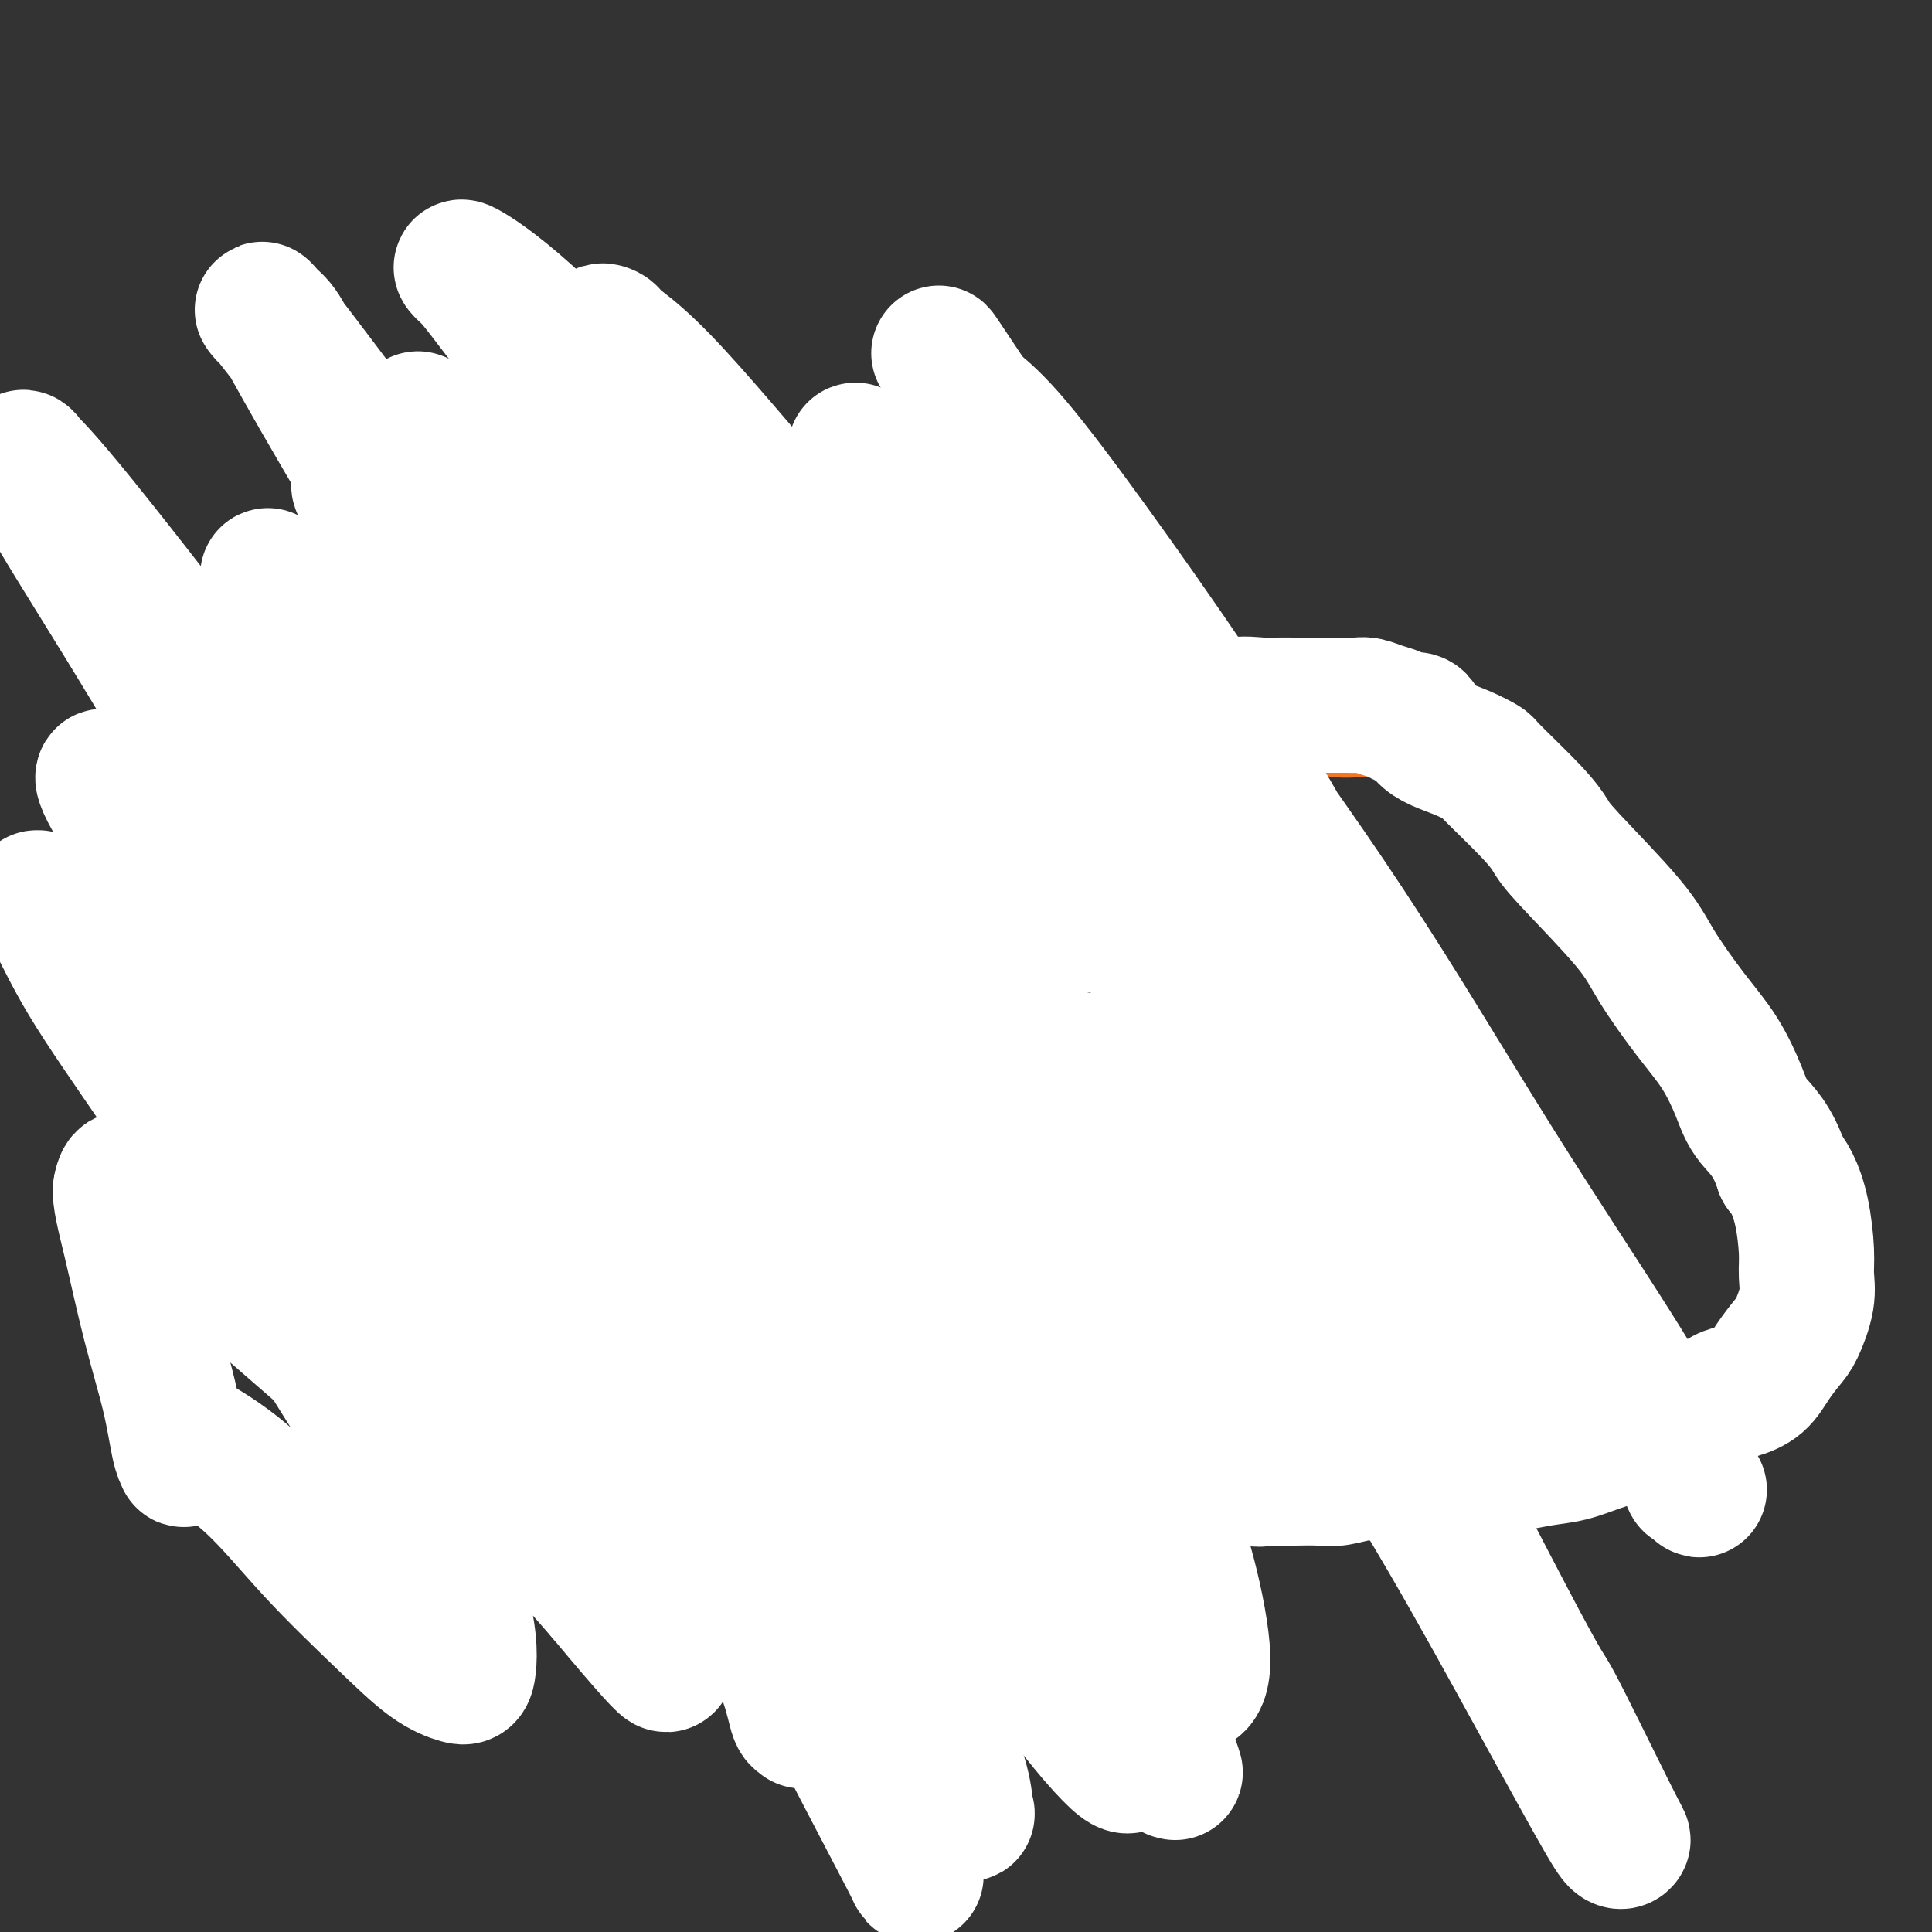 <svg viewBox='0 0 400 400' version='1.1' xmlns='http://www.w3.org/2000/svg' xmlns:xlink='http://www.w3.org/1999/xlink'><rect x="0" y="0" width="400" height="400" fill="#333333" stroke="none"/><g fill='none' stroke='#93C83E' stroke-width='4' stroke-linecap='round' stroke-linejoin='round'><path d='M138,143c0.118,0.113 0.237,0.227 0,0c-0.237,-0.227 -0.829,-0.794 -1,-1c-0.171,-0.206 0.079,-0.052 0,0c-0.079,0.052 -0.486,0.003 -1,0c-0.514,-0.003 -1.134,0.041 -2,0c-0.866,-0.041 -1.977,-0.167 -3,0c-1.023,0.167 -1.957,0.626 -3,1c-1.043,0.374 -2.194,0.662 -3,1c-0.806,0.338 -1.265,0.726 -2,1c-0.735,0.274 -1.746,0.435 -3,1c-1.254,0.565 -2.752,1.534 -4,3c-1.248,1.466 -2.246,3.430 -4,5c-1.754,1.570 -4.265,2.747 -6,4c-1.735,1.253 -2.694,2.582 -4,4c-1.306,1.418 -2.958,2.924 -5,5c-2.042,2.076 -4.472,4.720 -6,6c-1.528,1.280 -2.152,1.194 -3,2c-0.848,0.806 -1.918,2.504 -3,4c-1.082,1.496 -2.174,2.791 -3,4c-0.826,1.209 -1.385,2.331 -2,4c-0.615,1.669 -1.286,3.885 -2,6c-0.714,2.115 -1.470,4.130 -2,6c-0.530,1.870 -0.832,3.596 -1,5c-0.168,1.404 -0.200,2.485 0,4c0.200,1.515 0.634,3.462 1,5c0.366,1.538 0.664,2.665 1,4c0.336,1.335 0.712,2.877 1,4c0.288,1.123 0.490,1.827 1,3c0.510,1.173 1.330,2.816 2,4c0.670,1.184 1.192,1.910 2,3c0.808,1.090 1.904,2.545 3,4'/><path d='M86,235c2.262,4.679 2.417,2.875 3,3c0.583,0.125 1.595,2.179 2,3c0.405,0.821 0.202,0.411 0,0'/></g>
<g fill='none' stroke='#FFFFFF' stroke-width='4' stroke-linecap='round' stroke-linejoin='round'><path d='M124,251c0.083,-0.726 0.166,-1.451 0,-2c-0.166,-0.549 -0.580,-0.921 -1,-1c-0.420,-0.079 -0.847,0.136 -1,0c-0.153,-0.136 -0.032,-0.624 0,-1c0.032,-0.376 -0.026,-0.640 0,-1c0.026,-0.360 0.135,-0.816 0,-1c-0.135,-0.184 -0.512,-0.096 -1,0c-0.488,0.096 -1.085,0.199 -3,-1c-1.915,-1.199 -5.147,-3.701 -8,-6c-2.853,-2.299 -5.326,-4.395 -8,-7c-2.674,-2.605 -5.547,-5.719 -8,-8c-2.453,-2.281 -4.486,-3.730 -6,-5c-1.514,-1.270 -2.511,-2.360 -3,-3c-0.489,-0.640 -0.472,-0.830 0,0c0.472,0.830 1.398,2.681 3,6c1.602,3.319 3.878,8.108 6,12c2.122,3.892 4.089,6.888 5,9c0.911,2.112 0.765,3.340 1,4c0.235,0.660 0.850,0.753 1,1c0.150,0.247 -0.164,0.648 -1,0c-0.836,-0.648 -2.195,-2.345 -5,-6c-2.805,-3.655 -7.055,-9.268 -11,-14c-3.945,-4.732 -7.585,-8.582 -11,-13c-3.415,-4.418 -6.604,-9.405 -9,-13c-2.396,-3.595 -3.998,-5.797 -5,-7c-1.002,-1.203 -1.405,-1.408 -2,-2c-0.595,-0.592 -1.383,-1.570 -1,-1c0.383,0.570 1.938,2.689 5,7c3.062,4.311 7.632,10.815 12,17c4.368,6.185 8.534,12.053 12,17c3.466,4.947 6.233,8.974 9,13'/><path d='M94,245c6.805,9.591 5.316,7.070 5,7c-0.316,-0.070 0.540,2.312 1,3c0.460,0.688 0.526,-0.319 0,-1c-0.526,-0.681 -1.642,-1.036 -4,-4c-2.358,-2.964 -5.959,-8.537 -10,-14c-4.041,-5.463 -8.524,-10.818 -13,-16c-4.476,-5.182 -8.945,-10.193 -11,-13c-2.055,-2.807 -1.696,-3.409 -4,-6c-2.304,-2.591 -7.272,-7.169 -9,-9c-1.728,-1.831 -0.216,-0.913 0,-1c0.216,-0.087 -0.862,-1.177 0,0c0.862,1.177 3.666,4.622 8,10c4.334,5.378 10.198,12.690 15,19c4.802,6.310 8.540,11.620 13,17c4.460,5.380 9.640,10.832 13,15c3.360,4.168 4.900,7.053 6,9c1.100,1.947 1.759,2.954 2,3c0.241,0.046 0.064,-0.871 0,-1c-0.064,-0.129 -0.016,0.530 -2,-2c-1.984,-2.530 -6.000,-8.247 -10,-14c-4.000,-5.753 -7.982,-11.541 -12,-17c-4.018,-5.459 -8.070,-10.590 -12,-16c-3.930,-5.410 -7.737,-11.099 -11,-16c-3.263,-4.901 -5.983,-9.014 -8,-12c-2.017,-2.986 -3.330,-4.845 -4,-6c-0.670,-1.155 -0.696,-1.605 -1,-2c-0.304,-0.395 -0.885,-0.736 1,1c1.885,1.736 6.237,5.548 11,10c4.763,4.452 9.936,9.545 15,15c5.064,5.455 10.018,11.273 14,16c3.982,4.727 6.991,8.364 10,12'/><path d='M97,232c8.976,9.743 6.417,8.100 6,8c-0.417,-0.100 1.307,1.344 2,2c0.693,0.656 0.355,0.523 0,0c-0.355,-0.523 -0.726,-1.438 -3,-5c-2.274,-3.562 -6.450,-9.772 -10,-15c-3.550,-5.228 -6.475,-9.474 -10,-14c-3.525,-4.526 -7.651,-9.332 -11,-14c-3.349,-4.668 -5.922,-9.199 -8,-12c-2.078,-2.801 -3.660,-3.874 -5,-5c-1.340,-1.126 -2.438,-2.306 -3,-3c-0.562,-0.694 -0.588,-0.901 0,0c0.588,0.901 1.790,2.910 5,7c3.210,4.090 8.430,10.262 13,16c4.570,5.738 8.492,11.043 12,16c3.508,4.957 6.603,9.567 9,13c2.397,3.433 4.098,5.688 5,7c0.902,1.312 1.007,1.680 1,2c-0.007,0.320 -0.126,0.592 0,0c0.126,-0.592 0.499,-2.048 0,-5c-0.499,-2.952 -1.868,-7.400 -3,-12c-1.132,-4.600 -2.026,-9.351 -3,-13c-0.974,-3.649 -2.029,-6.196 -3,-9c-0.971,-2.804 -1.858,-5.866 -3,-8c-1.142,-2.134 -2.537,-3.340 -3,-4c-0.463,-0.660 0.008,-0.773 0,-1c-0.008,-0.227 -0.493,-0.568 -1,0c-0.507,0.568 -1.036,2.044 -1,5c0.036,2.956 0.639,7.390 1,12c0.361,4.610 0.482,9.395 1,14c0.518,4.605 1.434,9.030 2,12c0.566,2.970 0.783,4.485 1,6'/><path d='M88,232c0.689,7.869 0.910,3.541 1,2c0.090,-1.541 0.047,-0.295 0,0c-0.047,0.295 -0.099,-0.361 -1,-3c-0.901,-2.639 -2.653,-7.260 -4,-11c-1.347,-3.740 -2.290,-6.599 -4,-10c-1.710,-3.401 -4.189,-7.344 -6,-10c-1.811,-2.656 -2.955,-4.024 -4,-5c-1.045,-0.976 -1.992,-1.561 -3,-2c-1.008,-0.439 -2.076,-0.734 -4,1c-1.924,1.734 -4.705,5.496 -7,11c-2.295,5.504 -4.105,12.748 -5,17c-0.895,4.252 -0.875,5.511 -1,9c-0.125,3.489 -0.395,9.209 0,14c0.395,4.791 1.456,8.654 2,11c0.544,2.346 0.572,3.175 1,4c0.428,0.825 1.255,1.645 2,2c0.745,0.355 1.407,0.243 2,0c0.593,-0.243 1.115,-0.617 2,-2c0.885,-1.383 2.132,-3.774 3,-7c0.868,-3.226 1.357,-7.287 2,-12c0.643,-4.713 1.440,-10.079 2,-15c0.560,-4.921 0.883,-9.399 1,-14c0.117,-4.601 0.027,-9.327 0,-13c-0.027,-3.673 0.008,-6.294 0,-8c-0.008,-1.706 -0.058,-2.498 0,-3c0.058,-0.502 0.226,-0.713 0,-1c-0.226,-0.287 -0.845,-0.649 -1,0c-0.155,0.649 0.154,2.308 0,5c-0.154,2.692 -0.772,6.417 -1,10c-0.228,3.583 -0.065,7.024 0,10c0.065,2.976 0.033,5.488 0,8'/><path d='M65,220c-0.307,5.329 -0.074,2.653 0,2c0.074,-0.653 -0.010,0.717 0,1c0.010,0.283 0.113,-0.522 1,-2c0.887,-1.478 2.557,-3.630 5,-7c2.443,-3.370 5.660,-7.957 8,-13c2.340,-5.043 3.805,-10.542 5,-16c1.195,-5.458 2.122,-10.875 3,-15c0.878,-4.125 1.707,-6.958 2,-9c0.293,-2.042 0.050,-3.295 0,-4c-0.050,-0.705 0.091,-0.863 0,-1c-0.091,-0.137 -0.416,-0.251 -1,0c-0.584,0.251 -1.427,0.869 -3,4c-1.573,3.131 -3.875,8.775 -6,15c-2.125,6.225 -4.073,13.031 -6,19c-1.927,5.969 -3.832,11.100 -5,16c-1.168,4.900 -1.598,9.567 -2,13c-0.402,3.433 -0.775,5.630 -1,7c-0.225,1.370 -0.301,1.911 0,2c0.301,0.089 0.978,-0.276 2,-1c1.022,-0.724 2.390,-1.806 4,-4c1.610,-2.194 3.463,-5.498 6,-10c2.537,-4.502 5.756,-10.201 8,-15c2.244,-4.799 3.511,-8.697 5,-12c1.489,-3.303 3.199,-6.010 4,-8c0.801,-1.990 0.691,-3.264 1,-4c0.309,-0.736 1.036,-0.935 1,-1c-0.036,-0.065 -0.834,0.003 -1,0c-0.166,-0.003 0.302,-0.078 0,1c-0.302,1.078 -1.372,3.308 -3,6c-1.628,2.692 -3.814,5.846 -6,9'/><path d='M86,193c-2.218,4.408 -3.263,7.927 -5,12c-1.737,4.073 -4.168,8.699 -6,12c-1.832,3.301 -3.067,5.277 -4,7c-0.933,1.723 -1.566,3.192 -2,4c-0.434,0.808 -0.669,0.956 -1,1c-0.331,0.044 -0.757,-0.017 -1,0c-0.243,0.017 -0.302,0.113 0,-1c0.302,-1.113 0.965,-3.435 1,-6c0.035,-2.565 -0.557,-5.373 -1,-9c-0.443,-3.627 -0.736,-8.074 -1,-12c-0.264,-3.926 -0.497,-7.332 -1,-10c-0.503,-2.668 -1.274,-4.598 -2,-6c-0.726,-1.402 -1.408,-2.274 -2,-3c-0.592,-0.726 -1.096,-1.304 -2,-1c-0.904,0.304 -2.209,1.490 -3,2c-0.791,0.510 -1.068,0.342 -2,3c-0.932,2.658 -2.518,8.141 -3,13c-0.482,4.859 0.140,9.094 1,13c0.860,3.906 1.959,7.485 3,10c1.041,2.515 2.023,3.967 3,5c0.977,1.033 1.947,1.645 3,2c1.053,0.355 2.189,0.451 3,0c0.811,-0.451 1.298,-1.448 3,-3c1.702,-1.552 4.617,-3.657 7,-7c2.383,-3.343 4.232,-7.924 6,-13c1.768,-5.076 3.455,-10.646 5,-16c1.545,-5.354 2.947,-10.493 4,-15c1.053,-4.507 1.756,-8.383 2,-11c0.244,-2.617 0.027,-3.974 0,-5c-0.027,-1.026 0.135,-1.722 0,-2c-0.135,-0.278 -0.568,-0.139 -1,0'/><path d='M90,157c-0.335,-3.039 -1.673,-1.635 -3,0c-1.327,1.635 -2.643,3.501 -4,6c-1.357,2.499 -2.754,5.629 -4,9c-1.246,3.371 -2.341,6.982 -3,10c-0.659,3.018 -0.880,5.442 -1,7c-0.120,1.558 -0.138,2.251 0,3c0.138,0.749 0.430,1.554 1,2c0.570,0.446 1.416,0.534 2,0c0.584,-0.534 0.906,-1.688 2,-4c1.094,-2.312 2.958,-5.781 5,-10c2.042,-4.219 4.260,-9.187 6,-14c1.740,-4.813 3.000,-9.471 4,-13c1.000,-3.529 1.740,-5.928 2,-8c0.260,-2.072 0.041,-3.818 0,-5c-0.041,-1.182 0.095,-1.802 0,-2c-0.095,-0.198 -0.421,0.026 -1,0c-0.579,-0.026 -1.410,-0.300 -3,1c-1.590,1.300 -3.940,4.175 -6,9c-2.060,4.825 -3.832,11.601 -5,18c-1.168,6.399 -1.733,12.423 -2,18c-0.267,5.577 -0.237,10.709 0,15c0.237,4.291 0.680,7.743 1,10c0.320,2.257 0.515,3.321 1,4c0.485,0.679 1.258,0.974 3,1c1.742,0.026 4.453,-0.217 6,-1c1.547,-0.783 1.929,-2.107 3,-5c1.071,-2.893 2.831,-7.355 4,-12c1.169,-4.645 1.746,-9.472 2,-14c0.254,-4.528 0.184,-8.758 0,-12c-0.184,-3.242 -0.481,-5.498 -1,-7c-0.519,-1.502 -1.259,-2.251 -2,-3'/><path d='M97,160c-0.691,-1.753 -0.918,-1.137 -2,-1c-1.082,0.137 -3.020,-0.205 -5,1c-1.980,1.205 -4.002,3.958 -6,8c-1.998,4.042 -3.973,9.374 -5,15c-1.027,5.626 -1.106,11.546 -1,16c0.106,4.454 0.395,7.441 1,10c0.605,2.559 1.524,4.689 2,6c0.476,1.311 0.510,1.804 1,2c0.490,0.196 1.438,0.096 3,-1c1.562,-1.096 3.740,-3.187 6,-7c2.260,-3.813 4.603,-9.347 6,-15c1.397,-5.653 1.850,-11.423 2,-17c0.150,-5.577 -0.002,-10.959 0,-16c0.002,-5.041 0.157,-9.740 0,-13c-0.157,-3.260 -0.628,-5.081 -1,-6c-0.372,-0.919 -0.645,-0.934 -1,-1c-0.355,-0.066 -0.792,-0.181 -1,-1c-0.208,-0.819 -0.187,-2.342 0,0c0.187,2.342 0.539,8.550 1,12c0.461,3.450 1.029,4.141 3,7c1.971,2.859 5.344,7.887 9,12c3.656,4.113 7.596,7.311 11,9c3.404,1.689 6.271,1.870 8,2c1.729,0.130 2.321,0.209 3,0c0.679,-0.209 1.447,-0.705 2,-2c0.553,-1.295 0.892,-3.390 1,-7c0.108,-3.610 -0.015,-8.735 -1,-13c-0.985,-4.265 -2.831,-7.669 -5,-11c-2.169,-3.331 -4.661,-6.589 -7,-9c-2.339,-2.411 -4.525,-3.975 -6,-5c-1.475,-1.025 -2.237,-1.513 -3,-2'/><path d='M112,133c-2.443,-2.411 -0.549,-0.437 0,2c0.549,2.437 -0.247,5.337 1,9c1.247,3.663 4.538,8.089 8,13c3.462,4.911 7.095,10.309 11,14c3.905,3.691 8.083,5.677 11,7c2.917,1.323 4.573,1.985 6,2c1.427,0.015 2.625,-0.617 3,-1c0.375,-0.383 -0.071,-0.516 0,-2c0.071,-1.484 0.660,-4.317 -1,-8c-1.660,-3.683 -5.569,-8.215 -10,-13c-4.431,-4.785 -9.384,-9.824 -14,-14c-4.616,-4.176 -8.895,-7.488 -13,-10c-4.105,-2.512 -8.036,-4.224 -11,-5c-2.964,-0.776 -4.959,-0.616 -6,-1c-1.041,-0.384 -1.126,-1.312 -1,0c0.126,1.312 0.464,4.864 3,9c2.536,4.136 7.271,8.857 12,13c4.729,4.143 9.451,7.708 13,10c3.549,2.292 5.926,3.311 8,4c2.074,0.689 3.846,1.046 5,1c1.154,-0.046 1.690,-0.497 2,-1c0.310,-0.503 0.394,-1.057 0,-3c-0.394,-1.943 -1.267,-5.274 -3,-8c-1.733,-2.726 -4.325,-4.845 -7,-7c-2.675,-2.155 -5.433,-4.345 -8,-6c-2.567,-1.655 -4.942,-2.777 -7,-3c-2.058,-0.223 -3.797,0.451 -5,1c-1.203,0.549 -1.869,0.972 -3,3c-1.131,2.028 -2.728,5.661 -3,9c-0.272,3.339 0.779,6.382 2,9c1.221,2.618 2.610,4.809 4,7'/><path d='M109,164c1.224,3.163 1.283,3.070 3,4c1.717,0.930 5.090,2.882 8,3c2.910,0.118 5.355,-1.599 7,-3c1.645,-1.401 2.488,-2.487 4,-5c1.512,-2.513 3.694,-6.455 5,-10c1.306,-3.545 1.738,-6.693 2,-10c0.262,-3.307 0.355,-6.772 0,-9c-0.355,-2.228 -1.156,-3.220 -2,-4c-0.844,-0.780 -1.730,-1.347 -4,-2c-2.270,-0.653 -5.922,-1.393 -9,-1c-3.078,0.393 -5.581,1.918 -9,4c-3.419,2.082 -7.754,4.722 -12,9c-4.246,4.278 -8.404,10.194 -12,16c-3.596,5.806 -6.630,11.503 -9,17c-2.370,5.497 -4.075,10.793 -5,15c-0.925,4.207 -1.070,7.326 -1,10c0.070,2.674 0.357,4.902 1,6c0.643,1.098 1.644,1.067 2,1c0.356,-0.067 0.067,-0.169 1,0c0.933,0.169 3.089,0.607 7,-3c3.911,-3.607 9.577,-11.261 13,-15c3.423,-3.739 4.603,-3.564 7,-8c2.397,-4.436 6.011,-13.482 9,-20c2.989,-6.518 5.352,-10.508 7,-15c1.648,-4.492 2.581,-9.486 3,-13c0.419,-3.514 0.325,-5.546 0,-7c-0.325,-1.454 -0.880,-2.329 -2,-3c-1.120,-0.671 -2.805,-1.139 -4,-1c-1.195,0.139 -1.899,0.883 -4,2c-2.101,1.117 -5.600,2.605 -9,6c-3.400,3.395 -6.700,8.698 -10,14'/><path d='M96,142c-3.672,5.691 -7.853,12.918 -11,20c-3.147,7.082 -5.260,14.019 -6,21c-0.740,6.981 -0.106,14.008 0,19c0.106,4.992 -0.317,7.951 0,10c0.317,2.049 1.372,3.190 2,4c0.628,0.810 0.828,1.289 3,1c2.172,-0.289 6.314,-1.347 8,-2c1.686,-0.653 0.914,-0.902 2,-3c1.086,-2.098 4.028,-6.047 7,-11c2.972,-4.953 5.973,-10.910 8,-16c2.027,-5.090 3.079,-9.311 4,-13c0.921,-3.689 1.711,-6.844 2,-11c0.289,-4.156 0.078,-9.311 0,-12c-0.078,-2.689 -0.022,-2.911 0,-3c0.022,-0.089 0.011,-0.044 0,0'/></g>
<g fill='none' stroke='#F47623' stroke-width='4' stroke-linecap='round' stroke-linejoin='round'><path d='M133,145c-0.451,0.002 -0.902,0.005 -1,0c-0.098,-0.005 0.156,-0.016 0,0c-0.156,0.016 -0.723,0.060 -1,0c-0.277,-0.060 -0.266,-0.223 -1,0c-0.734,0.223 -2.215,0.832 -3,1c-0.785,0.168 -0.874,-0.106 -2,0c-1.126,0.106 -3.288,0.591 -5,1c-1.712,0.409 -2.975,0.742 -4,1c-1.025,0.258 -1.811,0.440 -3,1c-1.189,0.560 -2.780,1.497 -4,2c-1.220,0.503 -2.070,0.571 -3,1c-0.930,0.429 -1.940,1.217 -3,2c-1.060,0.783 -2.170,1.560 -3,2c-0.830,0.440 -1.381,0.544 -2,1c-0.619,0.456 -1.306,1.266 -2,2c-0.694,0.734 -1.393,1.394 -2,2c-0.607,0.606 -1.121,1.158 -2,2c-0.879,0.842 -2.123,1.974 -3,3c-0.877,1.026 -1.387,1.948 -2,3c-0.613,1.052 -1.329,2.236 -2,3c-0.671,0.764 -1.297,1.110 -2,2c-0.703,0.890 -1.483,2.325 -2,3c-0.517,0.675 -0.772,0.589 -1,1c-0.228,0.411 -0.428,1.317 -1,2c-0.572,0.683 -1.514,1.141 -2,2c-0.486,0.859 -0.515,2.118 -1,3c-0.485,0.882 -1.425,1.387 -2,2c-0.575,0.613 -0.784,1.333 -1,2c-0.216,0.667 -0.439,1.282 -1,2c-0.561,0.718 -1.459,1.539 -2,2c-0.541,0.461 -0.726,0.560 -1,1c-0.274,0.440 -0.637,1.220 -1,2'/><path d='M68,196c-4.514,6.306 -1.798,3.573 -1,3c0.798,-0.573 -0.322,1.016 -1,2c-0.678,0.984 -0.913,1.363 -1,2c-0.087,0.637 -0.027,1.533 0,2c0.027,0.467 0.021,0.506 0,1c-0.021,0.494 -0.058,1.442 0,2c0.058,0.558 0.212,0.727 0,1c-0.212,0.273 -0.789,0.652 -1,1c-0.211,0.348 -0.057,0.666 0,1c0.057,0.334 0.015,0.685 0,1c-0.015,0.315 -0.004,0.595 0,1c0.004,0.405 0.001,0.935 0,1c-0.001,0.065 -0.000,-0.333 0,0c0.000,0.333 0.000,1.399 0,2c-0.000,0.601 -0.000,0.738 0,1c0.000,0.262 0.000,0.647 0,1c-0.000,0.353 -0.000,0.672 0,1c0.000,0.328 0.000,0.665 0,1c-0.000,0.335 -0.001,0.668 0,1c0.001,0.332 0.002,0.661 0,1c-0.002,0.339 -0.008,0.686 0,1c0.008,0.314 0.030,0.596 0,1c-0.030,0.404 -0.113,0.932 0,1c0.113,0.068 0.422,-0.322 1,0c0.578,0.322 1.425,1.356 2,2c0.575,0.644 0.879,0.898 1,1c0.121,0.102 0.061,0.051 0,0'/><path d='M38,248c0.000,-0.030 0.000,-0.060 0,0c0.000,0.060 0.000,0.208 0,0c0.000,-0.208 0.000,-0.774 0,-1c0.000,-0.226 0.000,-0.113 0,0'/><path d='M61,224c-0.095,-0.168 -0.189,-0.336 0,0c0.189,0.336 0.662,1.177 1,2c0.338,0.823 0.539,1.629 1,2c0.461,0.371 1.180,0.308 2,1c0.820,0.692 1.741,2.141 3,3c1.259,0.859 2.856,1.129 4,2c1.144,0.871 1.836,2.342 3,3c1.164,0.658 2.799,0.502 4,1c1.201,0.498 1.969,1.651 3,2c1.031,0.349 2.326,-0.104 4,0c1.674,0.104 3.728,0.767 5,1c1.272,0.233 1.762,0.037 3,0c1.238,-0.037 3.222,0.086 5,0c1.778,-0.086 3.348,-0.380 5,-1c1.652,-0.620 3.386,-1.567 5,-2c1.614,-0.433 3.110,-0.352 5,-1c1.890,-0.648 4.176,-2.027 6,-3c1.824,-0.973 3.187,-1.542 5,-2c1.813,-0.458 4.077,-0.806 5,-1c0.923,-0.194 0.506,-0.233 2,-1c1.494,-0.767 4.898,-2.262 7,-3c2.102,-0.738 2.901,-0.719 4,-1c1.099,-0.281 2.500,-0.864 4,-1c1.500,-0.136 3.101,0.173 4,0c0.899,-0.173 1.097,-0.830 2,-1c0.903,-0.170 2.512,0.147 4,0c1.488,-0.147 2.854,-0.756 4,-1c1.146,-0.244 2.073,-0.122 3,0'/><path d='M164,223c4.361,-0.619 2.763,-0.165 3,0c0.237,0.165 2.310,0.042 4,0c1.690,-0.042 2.998,-0.004 4,0c1.002,0.004 1.700,-0.027 3,0c1.300,0.027 3.204,0.110 4,0c0.796,-0.110 0.483,-0.414 3,0c2.517,0.414 7.862,1.547 10,2c2.138,0.453 1.069,0.227 0,0'/><path d='M198,230c0.009,0.113 0.017,0.226 0,0c-0.017,-0.226 -0.060,-0.793 0,-1c0.060,-0.207 0.222,-0.056 0,0c-0.222,0.056 -0.829,0.015 -1,0c-0.171,-0.015 0.095,-0.004 0,0c-0.095,0.004 -0.550,0.000 -1,0c-0.450,-0.000 -0.894,0.003 -1,0c-0.106,-0.003 0.127,-0.012 0,0c-0.127,0.012 -0.615,0.043 -1,0c-0.385,-0.043 -0.666,-0.162 -1,0c-0.334,0.162 -0.719,0.606 -1,1c-0.281,0.394 -0.456,0.738 -1,1c-0.544,0.262 -1.455,0.440 -2,1c-0.545,0.560 -0.723,1.501 -1,2c-0.277,0.499 -0.651,0.557 -1,1c-0.349,0.443 -0.671,1.272 -1,2c-0.329,0.728 -0.666,1.354 -1,2c-0.334,0.646 -0.667,1.313 -1,2c-0.333,0.687 -0.668,1.395 -1,2c-0.332,0.605 -0.663,1.105 -1,2c-0.337,0.895 -0.682,2.183 -1,3c-0.318,0.817 -0.611,1.162 -1,2c-0.389,0.838 -0.875,2.168 -1,3c-0.125,0.832 0.110,1.166 0,2c-0.110,0.834 -0.565,2.166 -1,3c-0.435,0.834 -0.849,1.168 -1,2c-0.151,0.832 -0.041,2.162 0,3c0.041,0.838 0.011,1.183 0,2c-0.011,0.817 -0.003,2.104 0,3c0.003,0.896 0.001,1.399 0,2c-0.001,0.601 -0.000,1.301 0,2'/><path d='M177,272c-0.296,3.298 -0.038,2.043 0,2c0.038,-0.043 -0.146,1.128 0,2c0.146,0.872 0.620,1.447 1,2c0.380,0.553 0.666,1.085 1,2c0.334,0.915 0.718,2.213 1,3c0.282,0.787 0.463,1.064 1,2c0.537,0.936 1.431,2.531 2,3c0.569,0.469 0.812,-0.188 1,0c0.188,0.188 0.322,1.220 1,2c0.678,0.780 1.902,1.307 3,2c1.098,0.693 2.072,1.550 3,2c0.928,0.450 1.811,0.492 3,1c1.189,0.508 2.683,1.483 4,2c1.317,0.517 2.458,0.577 4,1c1.542,0.423 3.486,1.210 5,2c1.514,0.790 2.599,1.585 4,2c1.401,0.415 3.118,0.451 5,1c1.882,0.549 3.928,1.612 6,2c2.072,0.388 4.170,0.103 6,0c1.830,-0.103 3.391,-0.024 5,0c1.609,0.024 3.266,-0.008 5,0c1.734,0.008 3.544,0.055 5,0c1.456,-0.055 2.559,-0.211 4,0c1.441,0.211 3.221,0.788 5,1c1.779,0.212 3.557,0.060 5,0c1.443,-0.060 2.552,-0.026 4,0c1.448,0.026 3.236,0.046 5,0c1.764,-0.046 3.504,-0.157 5,0c1.496,0.157 2.749,0.581 4,1c1.251,0.419 2.500,0.834 4,1c1.500,0.166 3.250,0.083 5,0'/><path d='M284,308c11.989,0.863 5.463,0.021 4,0c-1.463,-0.021 2.137,0.779 4,1c1.863,0.221 1.990,-0.137 3,0c1.010,0.137 2.902,0.769 4,1c1.098,0.231 1.402,0.062 2,0c0.598,-0.062 1.491,-0.017 3,0c1.509,0.017 3.633,0.006 5,0c1.367,-0.006 1.975,-0.006 3,0c1.025,0.006 2.466,0.017 3,0c0.534,-0.017 0.163,-0.061 1,0c0.837,0.061 2.884,0.227 4,0c1.116,-0.227 1.301,-0.845 2,-1c0.699,-0.155 1.912,0.155 3,0c1.088,-0.155 2.051,-0.773 3,-1c0.949,-0.227 1.886,-0.061 3,0c1.114,0.061 2.407,0.017 3,0c0.593,-0.017 0.487,-0.008 1,0c0.513,0.008 1.644,0.016 2,0c0.356,-0.016 -0.063,-0.056 0,0c0.063,0.056 0.608,0.207 1,0c0.392,-0.207 0.630,-0.773 1,-1c0.370,-0.227 0.873,-0.114 1,0c0.127,0.114 -0.121,0.228 0,0c0.121,-0.228 0.610,-0.797 1,-1c0.390,-0.203 0.682,-0.040 1,0c0.318,0.040 0.662,-0.042 1,0c0.338,0.042 0.671,0.207 1,0c0.329,-0.207 0.655,-0.788 1,-1c0.345,-0.212 0.708,-0.057 1,0c0.292,0.057 0.512,0.016 1,0c0.488,-0.016 1.244,-0.008 2,0'/><path d='M349,305c4.605,-1.012 1.619,-1.041 1,-1c-0.619,0.041 1.130,0.152 2,0c0.870,-0.152 0.862,-0.565 1,-1c0.138,-0.435 0.422,-0.890 1,-1c0.578,-0.110 1.449,0.125 2,0c0.551,-0.125 0.780,-0.610 1,-1c0.220,-0.390 0.430,-0.686 1,-1c0.570,-0.314 1.500,-0.647 2,-1c0.500,-0.353 0.571,-0.728 1,-1c0.429,-0.272 1.217,-0.443 2,-1c0.783,-0.557 1.560,-1.502 2,-2c0.440,-0.498 0.541,-0.549 1,-1c0.459,-0.451 1.274,-1.303 2,-2c0.726,-0.697 1.363,-1.239 2,-2c0.637,-0.761 1.273,-1.740 2,-3c0.727,-1.260 1.544,-2.802 2,-4c0.456,-1.198 0.552,-2.053 1,-3c0.448,-0.947 1.248,-1.987 2,-3c0.752,-1.013 1.455,-2.001 2,-3c0.545,-0.999 0.931,-2.010 1,-3c0.069,-0.990 -0.178,-1.959 0,-3c0.178,-1.041 0.780,-2.155 1,-3c0.220,-0.845 0.056,-1.422 0,-2c-0.056,-0.578 -0.004,-1.156 0,-2c0.004,-0.844 -0.041,-1.954 0,-3c0.041,-1.046 0.166,-2.026 0,-3c-0.166,-0.974 -0.625,-1.940 -1,-3c-0.375,-1.060 -0.668,-2.212 -1,-3c-0.332,-0.788 -0.705,-1.212 -1,-2c-0.295,-0.788 -0.513,-1.939 -1,-3c-0.487,-1.061 -1.244,-2.030 -2,-3'/><path d='M375,241c-1.275,-2.712 -1.462,-2.493 -2,-3c-0.538,-0.507 -1.426,-1.740 -2,-3c-0.574,-1.260 -0.835,-2.547 -1,-3c-0.165,-0.453 -0.234,-0.071 -1,-1c-0.766,-0.929 -2.229,-3.170 -3,-4c-0.771,-0.830 -0.851,-0.249 -1,-1c-0.149,-0.751 -0.368,-2.835 -1,-4c-0.632,-1.165 -1.676,-1.410 -2,-2c-0.324,-0.590 0.072,-1.524 0,-2c-0.072,-0.476 -0.611,-0.494 -1,-1c-0.389,-0.506 -0.629,-1.502 -1,-2c-0.371,-0.498 -0.873,-0.500 -1,-1c-0.127,-0.500 0.121,-1.500 0,-2c-0.121,-0.500 -0.609,-0.500 -1,-1c-0.391,-0.500 -0.683,-1.499 -1,-2c-0.317,-0.501 -0.659,-0.505 -1,-1c-0.341,-0.495 -0.683,-1.480 -1,-2c-0.317,-0.520 -0.610,-0.576 -1,-1c-0.390,-0.424 -0.878,-1.216 -1,-2c-0.122,-0.784 0.122,-1.558 0,-2c-0.122,-0.442 -0.610,-0.551 -1,-1c-0.390,-0.449 -0.683,-1.237 -1,-2c-0.317,-0.763 -0.659,-1.500 -1,-2c-0.341,-0.500 -0.683,-0.763 -1,-1c-0.317,-0.237 -0.610,-0.449 -1,-1c-0.390,-0.551 -0.878,-1.443 -1,-2c-0.122,-0.557 0.122,-0.779 0,-1c-0.122,-0.221 -0.610,-0.441 -1,-1c-0.390,-0.559 -0.682,-1.458 -1,-2c-0.318,-0.542 -0.662,-0.726 -1,-1c-0.338,-0.274 -0.669,-0.637 -1,-1'/><path d='M343,186c-5.113,-8.687 -1.895,-2.905 -1,-1c0.895,1.905 -0.533,-0.068 -1,-1c-0.467,-0.932 0.029,-0.823 0,-1c-0.029,-0.177 -0.581,-0.639 -1,-1c-0.419,-0.361 -0.703,-0.622 -1,-1c-0.297,-0.378 -0.607,-0.874 -1,-1c-0.393,-0.126 -0.868,0.117 -1,0c-0.132,-0.117 0.078,-0.594 0,-1c-0.078,-0.406 -0.443,-0.742 -1,-1c-0.557,-0.258 -1.306,-0.439 -2,-1c-0.694,-0.561 -1.334,-1.502 -2,-2c-0.666,-0.498 -1.360,-0.552 -2,-1c-0.640,-0.448 -1.228,-1.291 -2,-2c-0.772,-0.709 -1.728,-1.286 -3,-2c-1.272,-0.714 -2.861,-1.566 -4,-2c-1.139,-0.434 -1.829,-0.450 -3,-1c-1.171,-0.550 -2.822,-1.636 -4,-2c-1.178,-0.364 -1.884,-0.008 -3,0c-1.116,0.008 -2.642,-0.331 -4,-1c-1.358,-0.669 -2.548,-1.667 -4,-2c-1.452,-0.333 -3.165,-0.001 -5,0c-1.835,0.001 -3.791,-0.328 -6,-1c-2.209,-0.672 -4.671,-1.685 -7,-2c-2.329,-0.315 -4.527,0.070 -7,0c-2.473,-0.070 -5.222,-0.595 -8,-1c-2.778,-0.405 -5.585,-0.689 -8,-1c-2.415,-0.311 -4.437,-0.650 -7,-1c-2.563,-0.350 -5.666,-0.712 -8,-1c-2.334,-0.288 -3.898,-0.500 -6,-1c-2.102,-0.500 -4.744,-1.286 -7,-2c-2.256,-0.714 -4.128,-1.357 -6,-2'/><path d='M228,150c-14.192,-2.499 -6.671,-1.248 -5,-1c1.671,0.248 -2.506,-0.508 -5,-1c-2.494,-0.492 -3.303,-0.720 -5,-1c-1.697,-0.280 -4.280,-0.611 -6,-1c-1.720,-0.389 -2.578,-0.836 -4,-1c-1.422,-0.164 -3.410,-0.044 -5,0c-1.590,0.044 -2.782,0.012 -4,0c-1.218,-0.012 -2.462,-0.004 -4,0c-1.538,0.004 -3.369,0.004 -5,0c-1.631,-0.004 -3.060,-0.011 -4,0c-0.940,0.011 -1.391,0.040 -2,0c-0.609,-0.040 -1.376,-0.151 -3,0c-1.624,0.151 -4.103,0.562 -6,1c-1.897,0.438 -3.210,0.902 -4,1c-0.790,0.098 -1.057,-0.170 -2,0c-0.943,0.170 -2.562,0.778 -4,1c-1.438,0.222 -2.695,0.060 -4,0c-1.305,-0.060 -2.659,-0.016 -4,0c-1.341,0.016 -2.671,0.004 -4,0c-1.329,-0.004 -2.659,-0.001 -4,0c-1.341,0.001 -2.694,0.000 -4,0c-1.306,-0.000 -2.564,-0.000 -4,0c-1.436,0.000 -3.051,0.000 -4,0c-0.949,-0.000 -1.234,-0.000 -2,0c-0.766,0.000 -2.014,0.000 -3,0c-0.986,-0.000 -1.710,-0.000 -2,0c-0.290,0.000 -0.145,0.000 0,0'/><path d='M194,297c-0.447,-0.013 -0.893,-0.027 -1,0c-0.107,0.027 0.126,0.094 0,0c-0.126,-0.094 -0.612,-0.349 -1,0c-0.388,0.349 -0.679,1.301 -1,2c-0.321,0.699 -0.674,1.145 -1,2c-0.326,0.855 -0.626,2.117 -1,3c-0.374,0.883 -0.821,1.385 -1,2c-0.179,0.615 -0.090,1.342 0,2c0.090,0.658 0.183,1.248 0,2c-0.183,0.752 -0.640,1.665 -1,2c-0.360,0.335 -0.622,0.091 -1,1c-0.378,0.909 -0.871,2.972 -1,4c-0.129,1.028 0.105,1.021 0,2c-0.105,0.979 -0.550,2.945 -1,4c-0.450,1.055 -0.905,1.198 -1,2c-0.095,0.802 0.171,2.264 0,3c-0.171,0.736 -0.778,0.748 -1,1c-0.222,0.252 -0.060,0.744 0,2c0.060,1.256 0.016,3.275 0,4c-0.016,0.725 -0.004,0.157 0,1c0.004,0.843 0.000,3.097 0,4c-0.000,0.903 0.004,0.455 0,1c-0.004,0.545 -0.015,2.082 0,3c0.015,0.918 0.056,1.216 0,2c-0.056,0.784 -0.208,2.056 0,3c0.208,0.944 0.777,1.562 1,2c0.223,0.438 0.098,0.695 0,1c-0.098,0.305 -0.171,0.659 0,1c0.171,0.341 0.585,0.671 1,1'/><path d='M184,354c0.508,3.493 0.779,0.725 1,0c0.221,-0.725 0.392,0.594 1,1c0.608,0.406 1.655,-0.102 2,0c0.345,0.102 -0.010,0.812 0,1c0.010,0.188 0.384,-0.146 1,0c0.616,0.146 1.474,0.771 2,1c0.526,0.229 0.720,0.061 1,0c0.280,-0.061 0.645,-0.015 1,0c0.355,0.015 0.698,0.000 1,0c0.302,-0.000 0.561,0.015 1,0c0.439,-0.015 1.057,-0.061 1,0c-0.057,0.061 -0.789,0.228 -1,0c-0.211,-0.228 0.098,-0.849 0,-1c-0.098,-0.151 -0.604,0.170 -1,0c-0.396,-0.170 -0.683,-0.830 -1,-1c-0.317,-0.170 -0.663,0.151 -1,0c-0.337,-0.151 -0.664,-0.772 -1,-1c-0.336,-0.228 -0.682,-0.061 -1,0c-0.318,0.061 -0.609,0.016 -1,0c-0.391,-0.016 -0.881,-0.004 -1,0c-0.119,0.004 0.135,0.001 0,0c-0.135,-0.001 -0.658,-0.000 -1,0c-0.342,0.000 -0.504,0.000 -1,0c-0.496,-0.000 -1.326,-0.000 -2,0c-0.674,0.000 -1.193,0.000 -2,0c-0.807,-0.000 -1.904,-0.000 -3,0'/><path d='M179,354c-2.694,-0.464 -1.929,-0.125 -2,0c-0.071,0.125 -0.978,0.034 -2,0c-1.022,-0.034 -2.158,-0.012 -3,0c-0.842,0.012 -1.392,0.014 -2,0c-0.608,-0.014 -1.276,-0.045 -2,0c-0.724,0.045 -1.503,0.167 -2,0c-0.497,-0.167 -0.711,-0.622 -1,-1c-0.289,-0.378 -0.652,-0.679 -1,-1c-0.348,-0.321 -0.682,-0.663 -1,-1c-0.318,-0.337 -0.621,-0.668 -1,-1c-0.379,-0.332 -0.834,-0.666 -1,-1c-0.166,-0.334 -0.045,-0.668 0,-1c0.045,-0.332 0.012,-0.663 0,-1c-0.012,-0.337 -0.004,-0.679 0,-1c0.004,-0.321 0.004,-0.622 0,-1c-0.004,-0.378 -0.012,-0.833 0,-1c0.012,-0.167 0.044,-0.045 0,0c-0.044,0.045 -0.164,0.012 0,0c0.164,-0.012 0.611,-0.003 1,0c0.389,0.003 0.720,0.001 1,0c0.280,-0.001 0.508,0.001 1,0c0.492,-0.001 1.248,-0.004 2,0c0.752,0.004 1.500,0.015 2,0c0.500,-0.015 0.753,-0.057 1,0c0.247,0.057 0.490,0.211 1,0c0.510,-0.211 1.289,-0.789 2,-1c0.711,-0.211 1.353,-0.057 2,-1c0.647,-0.943 1.297,-2.985 2,-5c0.703,-2.015 1.458,-4.004 2,-6c0.542,-1.996 0.869,-3.999 1,-6c0.131,-2.001 0.065,-4.001 0,-6'/><path d='M179,319c0.468,-4.042 0.140,-5.147 0,-7c-0.140,-1.853 -0.090,-4.455 0,-7c0.090,-2.545 0.220,-5.033 0,-7c-0.220,-1.967 -0.791,-3.414 -1,-5c-0.209,-1.586 -0.056,-3.312 0,-5c0.056,-1.688 0.016,-3.340 0,-4c-0.016,-0.660 -0.008,-0.330 0,0'/><path d='M236,346c0.000,-0.452 0.000,-0.905 0,-1c0.000,-0.095 -0.000,0.167 0,0c0.000,-0.167 0.000,-0.762 0,-1c0.000,-0.238 0.000,-0.119 0,0'/><path d='M250,312c-0.030,0.003 -0.060,0.006 0,0c0.060,-0.006 0.209,-0.021 0,0c-0.209,0.021 -0.777,0.077 -1,0c-0.223,-0.077 -0.102,-0.286 0,0c0.102,0.286 0.186,1.066 0,2c-0.186,0.934 -0.641,2.020 -1,3c-0.359,0.980 -0.621,1.854 -1,3c-0.379,1.146 -0.876,2.564 -1,4c-0.124,1.436 0.125,2.889 0,4c-0.125,1.111 -0.625,1.879 -1,3c-0.375,1.121 -0.625,2.596 -1,4c-0.375,1.404 -0.874,2.736 -1,4c-0.126,1.264 0.122,2.459 0,4c-0.122,1.541 -0.613,3.429 -1,5c-0.387,1.571 -0.671,2.827 -1,4c-0.329,1.173 -0.703,2.265 -1,3c-0.297,0.735 -0.515,1.115 -1,2c-0.485,0.885 -1.235,2.276 -2,3c-0.765,0.724 -1.545,0.782 -2,1c-0.455,0.218 -0.587,0.595 -1,1c-0.413,0.405 -1.108,0.838 -2,1c-0.892,0.162 -1.982,0.051 -3,0c-1.018,-0.051 -1.964,-0.044 -3,0c-1.036,0.044 -2.161,0.125 -3,0c-0.839,-0.125 -1.391,-0.456 -2,-1c-0.609,-0.544 -1.273,-1.301 -2,-2c-0.727,-0.699 -1.515,-1.339 -2,-2c-0.485,-0.661 -0.666,-1.342 -1,-2c-0.334,-0.658 -0.821,-1.293 -1,-2c-0.179,-0.707 -0.051,-1.488 0,-2c0.051,-0.512 0.026,-0.756 0,-1'/><path d='M215,351c-1.217,-1.792 -0.258,-0.273 0,0c0.258,0.273 -0.184,-0.699 0,-1c0.184,-0.301 0.993,0.070 2,0c1.007,-0.070 2.210,-0.580 3,-1c0.790,-0.420 1.167,-0.748 2,-1c0.833,-0.252 2.122,-0.427 3,-1c0.878,-0.573 1.346,-1.544 2,-3c0.654,-1.456 1.496,-3.397 2,-6c0.504,-2.603 0.671,-5.868 1,-9c0.329,-3.132 0.820,-6.131 1,-9c0.180,-2.869 0.048,-5.610 0,-8c-0.048,-2.390 -0.013,-4.431 0,-6c0.013,-1.569 0.003,-2.668 0,-4c-0.003,-1.332 -0.001,-2.897 0,-4c0.001,-1.103 0.000,-1.744 0,-2c-0.000,-0.256 -0.000,-0.128 0,0'/><path d='M127,145c0.120,-0.450 0.240,-0.900 0,-1c-0.240,-0.100 -0.841,0.150 -1,0c-0.159,-0.150 0.122,-0.700 0,-1c-0.122,-0.300 -0.648,-0.348 -1,-1c-0.352,-0.652 -0.531,-1.907 -1,-3c-0.469,-1.093 -1.227,-2.025 -2,-3c-0.773,-0.975 -1.559,-1.994 -2,-3c-0.441,-1.006 -0.537,-1.999 -1,-3c-0.463,-1.001 -1.294,-2.011 -2,-3c-0.706,-0.989 -1.288,-1.956 -2,-3c-0.712,-1.044 -1.553,-2.163 -2,-3c-0.447,-0.837 -0.501,-1.390 -1,-2c-0.499,-0.610 -1.443,-1.278 -2,-2c-0.557,-0.722 -0.727,-1.500 -1,-2c-0.273,-0.500 -0.650,-0.722 -1,-1c-0.350,-0.278 -0.672,-0.610 -1,-1c-0.328,-0.390 -0.661,-0.836 -1,-1c-0.339,-0.164 -0.682,-0.044 -1,0c-0.318,0.044 -0.610,0.014 -1,0c-0.390,-0.014 -0.878,-0.012 -1,0c-0.122,0.012 0.121,0.034 0,0c-0.121,-0.034 -0.606,-0.123 -1,0c-0.394,0.123 -0.697,0.460 -1,1c-0.303,0.540 -0.607,1.284 -1,2c-0.393,0.716 -0.876,1.403 -1,2c-0.124,0.597 0.111,1.104 0,2c-0.111,0.896 -0.568,2.182 -1,3c-0.432,0.818 -0.837,1.168 -1,2c-0.163,0.832 -0.082,2.147 0,3c0.082,0.853 0.166,1.244 0,2c-0.166,0.756 -0.583,1.878 -1,3'/><path d='M96,132c-0.554,3.166 0.062,2.580 0,3c-0.062,0.420 -0.801,1.844 -1,3c-0.199,1.156 0.143,2.042 0,3c-0.143,0.958 -0.770,1.986 -1,3c-0.230,1.014 -0.063,2.013 0,3c0.063,0.987 0.020,1.963 0,3c-0.020,1.037 -0.019,2.134 0,3c0.019,0.866 0.057,1.500 0,2c-0.057,0.500 -0.208,0.865 0,1c0.208,0.135 0.774,0.038 1,0c0.226,-0.038 0.113,-0.019 0,0'/><path d='M111,119c0.000,0.000 0.000,0.000 0,0c0.000,0.000 -0.000,0.000 0,0c0.000,0.000 0.000,0.000 0,0'/><path d='M112,111c-0.057,0.104 -0.113,0.209 0,0c0.113,-0.209 0.396,-0.730 1,-1c0.604,-0.270 1.528,-0.287 3,-1c1.472,-0.713 3.493,-2.120 5,-3c1.507,-0.880 2.500,-1.233 4,-2c1.500,-0.767 3.508,-1.949 5,-3c1.492,-1.051 2.468,-1.970 4,-3c1.532,-1.030 3.620,-2.171 5,-3c1.380,-0.829 2.054,-1.345 3,-2c0.946,-0.655 2.166,-1.448 3,-2c0.834,-0.552 1.282,-0.861 2,-1c0.718,-0.139 1.705,-0.106 2,0c0.295,0.106 -0.103,0.287 0,1c0.103,0.713 0.708,1.960 1,3c0.292,1.040 0.271,1.874 0,3c-0.271,1.126 -0.794,2.544 -1,4c-0.206,1.456 -0.096,2.948 0,4c0.096,1.052 0.180,1.663 0,3c-0.180,1.337 -0.622,3.400 -1,5c-0.378,1.600 -0.693,2.738 -1,4c-0.307,1.262 -0.608,2.648 -1,4c-0.392,1.352 -0.876,2.669 -1,4c-0.124,1.331 0.110,2.676 0,4c-0.110,1.324 -0.566,2.628 -1,4c-0.434,1.372 -0.846,2.812 -1,4c-0.154,1.188 -0.052,2.122 0,3c0.052,0.878 0.052,1.698 0,2c-0.052,0.302 -0.158,0.086 0,0c0.158,-0.086 0.579,-0.043 1,0'/><path d='M144,142c-0.111,8.089 2.111,2.311 3,0c0.889,-2.311 0.444,-1.156 0,0'/></g>
<g fill='none' stroke='#FFFFFF' stroke-width='28' stroke-linecap='round' stroke-linejoin='round'><path d='M152,177c-0.228,-0.218 -0.456,-0.436 0,0c0.456,0.436 1.596,1.526 3,4c1.404,2.474 3.072,6.332 6,10c2.928,3.668 7.117,7.145 13,12c5.883,4.855 13.459,11.086 22,19c8.541,7.914 18.045,17.510 27,27c8.955,9.490 17.359,18.876 23,26c5.641,7.124 8.518,11.988 10,15c1.482,3.012 1.569,4.172 2,5c0.431,0.828 1.205,1.322 -1,-1c-2.205,-2.322 -7.388,-7.462 -14,-16c-6.612,-8.538 -14.651,-20.474 -24,-33c-9.349,-12.526 -20.007,-25.642 -30,-38c-9.993,-12.358 -19.320,-23.957 -28,-34c-8.680,-10.043 -16.714,-18.529 -23,-25c-6.286,-6.471 -10.823,-10.926 -15,-14c-4.177,-3.074 -7.994,-4.766 -10,-5c-2.006,-0.234 -2.203,0.990 -3,0c-0.797,-0.990 -2.195,-4.194 0,1c2.195,5.194 7.982,18.786 12,26c4.018,7.214 6.268,8.050 12,16c5.732,7.950 14.947,23.016 24,37c9.053,13.984 17.946,26.888 26,40c8.054,13.112 15.270,26.432 21,37c5.730,10.568 9.975,18.385 12,23c2.025,4.615 1.830,6.030 2,7c0.170,0.970 0.705,1.497 0,1c-0.705,-0.497 -2.651,-2.018 -7,-7c-4.349,-4.982 -11.100,-13.423 -18,-22c-6.900,-8.577 -13.950,-17.288 -21,-26'/><path d='M173,262c-11.287,-13.272 -16.505,-19.453 -23,-27c-6.495,-7.547 -14.267,-16.459 -21,-24c-6.733,-7.541 -12.428,-13.710 -17,-18c-4.572,-4.290 -8.020,-6.699 -10,-8c-1.980,-1.301 -2.493,-1.493 -3,-2c-0.507,-0.507 -1.008,-1.330 0,1c1.008,2.330 3.526,7.811 8,16c4.474,8.189 10.903,19.086 17,29c6.097,9.914 11.860,18.845 16,26c4.140,7.155 6.656,12.533 9,17c2.344,4.467 4.517,8.023 5,9c0.483,0.977 -0.724,-0.626 -1,-1c-0.276,-0.374 0.380,0.481 -3,-3c-3.380,-3.481 -10.795,-11.296 -18,-20c-7.205,-8.704 -14.200,-18.295 -22,-28c-7.800,-9.705 -16.405,-19.522 -24,-28c-7.595,-8.478 -14.179,-15.615 -19,-21c-4.821,-5.385 -7.881,-9.018 -10,-11c-2.119,-1.982 -3.299,-2.314 -4,-3c-0.701,-0.686 -0.923,-1.728 0,0c0.923,1.728 2.991,6.225 8,14c5.009,7.775 12.958,18.826 20,29c7.042,10.174 13.175,19.470 19,28c5.825,8.530 11.341,16.295 15,22c3.659,5.705 5.460,9.349 6,11c0.540,1.651 -0.182,1.308 0,2c0.182,0.692 1.267,2.420 -2,-1c-3.267,-3.420 -10.886,-11.989 -19,-21c-8.114,-9.011 -16.723,-18.465 -25,-28c-8.277,-9.535 -16.222,-19.153 -23,-27c-6.778,-7.847 -12.389,-13.924 -18,-20'/><path d='M34,175c-15.620,-16.993 -11.170,-11.976 -10,-11c1.170,0.976 -0.940,-2.090 -2,-3c-1.060,-0.910 -1.070,0.334 1,4c2.070,3.666 6.221,9.753 12,18c5.779,8.247 13.185,18.655 20,28c6.815,9.345 13.038,17.627 18,25c4.962,7.373 8.664,13.837 11,18c2.336,4.163 3.305,6.026 4,7c0.695,0.974 1.117,1.059 1,1c-0.117,-0.059 -0.771,-0.263 -4,-4c-3.229,-3.737 -9.033,-11.008 -15,-18c-5.967,-6.992 -12.097,-13.704 -18,-20c-5.903,-6.296 -11.577,-12.177 -17,-17c-5.423,-4.823 -10.593,-8.589 -14,-11c-3.407,-2.411 -5.050,-3.467 -6,-4c-0.950,-0.533 -1.206,-0.543 -1,0c0.206,0.543 0.874,1.640 5,7c4.126,5.360 11.711,14.983 19,25c7.289,10.017 14.283,20.427 21,30c6.717,9.573 13.156,18.308 18,26c4.844,7.692 8.091,14.341 10,18c1.909,3.659 2.479,4.326 3,5c0.521,0.674 0.994,1.353 0,1c-0.994,-0.353 -3.454,-1.737 -5,-3c-1.546,-1.263 -2.178,-2.404 -6,-6c-3.822,-3.596 -10.835,-9.648 -17,-15c-6.165,-5.352 -11.484,-10.003 -16,-14c-4.516,-3.997 -8.231,-7.339 -11,-10c-2.769,-2.661 -4.592,-4.639 -6,-6c-1.408,-1.361 -2.402,-2.103 -3,-2c-0.598,0.103 -0.799,1.052 -1,2'/><path d='M25,246c-0.351,1.664 0.771,5.822 2,11c1.229,5.178 2.564,11.374 4,17c1.436,5.626 2.973,10.681 4,15c1.027,4.319 1.543,7.902 2,10c0.457,2.098 0.854,2.713 1,3c0.146,0.287 0.042,0.247 0,0c-0.042,-0.247 -0.022,-0.702 0,-1c0.022,-0.298 0.046,-0.439 0,-1c-0.046,-0.561 -0.161,-1.543 0,-2c0.161,-0.457 0.600,-0.390 3,1c2.400,1.390 6.761,4.103 11,8c4.239,3.897 8.355,8.979 13,14c4.645,5.021 9.820,9.982 14,14c4.180,4.018 7.364,7.094 10,9c2.636,1.906 4.724,2.642 6,3c1.276,0.358 1.739,0.338 2,-2c0.261,-2.338 0.321,-6.996 -2,-14c-2.321,-7.004 -7.021,-16.356 -12,-25c-4.979,-8.644 -10.236,-16.581 -16,-26c-5.764,-9.419 -12.036,-20.321 -18,-30c-5.964,-9.679 -11.621,-18.133 -17,-26c-5.379,-7.867 -10.482,-15.145 -14,-21c-3.518,-5.855 -5.451,-10.287 -7,-13c-1.549,-2.713 -2.712,-3.707 -3,-4c-0.288,-0.293 0.301,0.117 0,0c-0.301,-0.117 -1.491,-0.760 2,3c3.491,3.760 11.662,11.922 20,22c8.338,10.078 16.843,22.073 26,34c9.157,11.927 18.965,23.788 28,35c9.035,11.212 17.296,21.775 24,30c6.704,8.225 11.852,14.113 17,20'/><path d='M125,330c20.043,24.041 11.649,12.142 9,8c-2.649,-4.142 0.447,-0.528 2,0c1.553,0.528 1.562,-2.030 -2,-10c-3.562,-7.970 -10.697,-21.353 -18,-36c-7.303,-14.647 -14.776,-30.559 -24,-48c-9.224,-17.441 -20.201,-36.413 -31,-55c-10.799,-18.587 -21.420,-36.791 -30,-51c-8.580,-14.209 -15.120,-24.423 -19,-31c-3.880,-6.577 -5.101,-9.518 -6,-11c-0.899,-1.482 -1.478,-1.504 -1,-1c0.478,0.504 2.013,1.536 9,10c6.987,8.464 19.428,24.360 32,41c12.572,16.640 25.277,34.023 38,52c12.723,17.977 25.464,36.549 37,54c11.536,17.451 21.868,33.782 31,48c9.132,14.218 17.063,26.325 22,34c4.937,7.675 6.881,10.919 8,13c1.119,2.081 1.414,2.998 1,2c-0.414,-0.998 -1.538,-3.912 -6,-13c-4.462,-9.088 -12.263,-24.350 -19,-37c-6.737,-12.650 -12.411,-22.687 -25,-45c-12.589,-22.313 -32.094,-56.903 -42,-74c-9.906,-17.097 -10.214,-16.702 -12,-20c-1.786,-3.298 -5.049,-10.289 -9,-17c-3.951,-6.711 -8.590,-13.143 -11,-17c-2.410,-3.857 -2.591,-5.141 -3,-6c-0.409,-0.859 -1.046,-1.294 0,0c1.046,1.294 3.775,4.316 10,12c6.225,7.684 15.945,20.030 26,34c10.055,13.970 20.444,29.563 30,44c9.556,14.437 18.278,27.719 27,41'/><path d='M149,251c12.433,18.552 15.016,22.431 18,27c2.984,4.569 6.369,9.829 8,12c1.631,2.171 1.507,1.254 2,2c0.493,0.746 1.603,3.154 -1,-2c-2.603,-5.154 -8.919,-17.870 -14,-29c-5.081,-11.130 -8.925,-20.673 -21,-44c-12.075,-23.327 -32.380,-60.438 -42,-78c-9.620,-17.562 -8.556,-15.576 -13,-23c-4.444,-7.424 -14.397,-24.256 -20,-34c-5.603,-9.744 -6.855,-12.398 -8,-14c-1.145,-1.602 -2.184,-2.152 -3,-3c-0.816,-0.848 -1.409,-1.994 1,1c2.409,2.994 7.821,10.126 16,21c8.179,10.874 19.126,25.488 31,42c11.874,16.512 24.676,34.920 37,53c12.324,18.080 24.170,35.832 35,52c10.830,16.168 20.646,30.753 27,40c6.354,9.247 9.248,13.154 11,15c1.752,1.846 2.363,1.629 3,2c0.637,0.371 1.302,1.330 -2,-5c-3.302,-6.330 -10.570,-19.950 -19,-33c-8.430,-13.050 -18.021,-25.532 -28,-39c-9.979,-13.468 -20.346,-27.924 -31,-42c-10.654,-14.076 -21.597,-27.772 -30,-38c-8.403,-10.228 -14.268,-16.987 -19,-22c-4.732,-5.013 -8.330,-8.280 -10,-10c-1.670,-1.720 -1.412,-1.892 -2,-2c-0.588,-0.108 -2.024,-0.153 2,4c4.024,4.153 13.506,12.503 24,25c10.494,12.497 21.998,29.142 33,43c11.002,13.858 21.501,24.929 32,36'/><path d='M166,208c17.755,20.912 16.641,19.191 18,21c1.359,1.809 5.189,7.147 7,9c1.811,1.853 1.602,0.220 2,0c0.398,-0.220 1.403,0.972 -2,-4c-3.403,-4.972 -11.214,-16.110 -17,-25c-5.786,-8.890 -9.548,-15.532 -23,-34c-13.452,-18.468 -36.593,-48.760 -48,-64c-11.407,-15.240 -11.079,-15.427 -12,-17c-0.921,-1.573 -3.089,-4.531 -4,-6c-0.911,-1.469 -0.564,-1.450 0,-1c0.564,0.450 1.344,1.330 8,8c6.656,6.670 19.186,19.130 31,33c11.814,13.870 22.912,29.152 33,42c10.088,12.848 19.168,23.263 27,33c7.832,9.737 14.418,18.794 19,24c4.582,5.206 7.162,6.559 9,8c1.838,1.441 2.935,2.969 3,2c0.065,-0.969 -0.903,-4.434 -1,-6c-0.097,-1.566 0.678,-1.234 -6,-13c-6.678,-11.766 -20.809,-35.629 -27,-46c-6.191,-10.371 -4.441,-7.248 -12,-17c-7.559,-9.752 -24.425,-32.379 -34,-45c-9.575,-12.621 -11.858,-15.237 -15,-18c-3.142,-2.763 -7.142,-5.673 -9,-7c-1.858,-1.327 -1.573,-1.070 -2,-1c-0.427,0.070 -1.565,-0.048 0,2c1.565,2.048 5.832,6.260 13,14c7.168,7.740 17.238,19.007 27,31c9.762,11.993 19.218,24.712 25,32c5.782,7.288 7.891,9.144 10,11'/><path d='M186,174c14.176,17.435 13.117,16.524 14,18c0.883,1.476 3.707,5.341 5,7c1.293,1.659 1.054,1.114 1,1c-0.054,-0.114 0.076,0.204 -3,-4c-3.076,-4.204 -9.357,-12.931 -15,-21c-5.643,-8.069 -10.646,-15.482 -21,-29c-10.354,-13.518 -26.059,-33.141 -34,-43c-7.941,-9.859 -8.119,-9.954 -12,-15c-3.881,-5.046 -11.466,-15.044 -16,-21c-4.534,-5.956 -6.017,-7.871 -7,-9c-0.983,-1.129 -1.467,-1.473 -2,-2c-0.533,-0.527 -1.116,-1.237 1,0c2.116,1.237 6.930,4.420 15,12c8.070,7.580 19.395,19.558 29,30c9.605,10.442 17.490,19.350 26,29c8.510,9.650 17.643,20.042 25,29c7.357,8.958 12.936,16.481 17,22c4.064,5.519 6.612,9.033 8,11c1.388,1.967 1.615,2.386 2,3c0.385,0.614 0.929,1.425 0,0c-0.929,-1.425 -3.329,-5.084 -8,-11c-4.671,-5.916 -11.613,-14.088 -18,-23c-6.387,-8.912 -12.220,-18.563 -19,-28c-6.780,-9.437 -14.506,-18.662 -21,-27c-6.494,-8.338 -11.755,-15.791 -16,-21c-4.245,-5.209 -7.473,-8.174 -9,-10c-1.527,-1.826 -1.351,-2.511 -2,-3c-0.649,-0.489 -2.122,-0.780 -1,0c1.122,0.780 4.841,2.633 12,10c7.159,7.367 17.760,20.248 28,32c10.240,11.752 20.120,22.376 30,33'/><path d='M195,144c15.899,18.535 21.145,27.374 29,37c7.855,9.626 18.319,20.041 27,29c8.681,8.959 15.578,16.464 21,22c5.422,5.536 9.368,9.104 12,11c2.632,1.896 3.951,2.120 5,2c1.049,-0.120 1.829,-0.583 1,-6c-0.829,-5.417 -3.265,-15.788 -7,-27c-3.735,-11.212 -8.769,-23.266 -15,-35c-6.231,-11.734 -13.661,-23.147 -21,-34c-7.339,-10.853 -14.588,-21.146 -21,-30c-6.412,-8.854 -11.987,-16.269 -16,-21c-4.013,-4.731 -6.465,-6.777 -8,-8c-1.535,-1.223 -2.152,-1.621 -3,-2c-0.848,-0.379 -1.928,-0.738 0,2c1.928,2.738 6.863,8.574 15,19c8.137,10.426 19.475,25.442 31,41c11.525,15.558 23.237,31.657 34,48c10.763,16.343 20.578,32.928 30,48c9.422,15.072 18.453,28.631 25,39c6.547,10.369 10.611,17.550 13,22c2.389,4.450 3.104,6.170 3,6c-0.104,-0.170 -1.028,-2.231 0,-1c1.028,1.231 4.007,5.753 -1,-2c-5.007,-7.753 -17.999,-27.781 -28,-43c-10.001,-15.219 -17.010,-25.628 -25,-38c-7.990,-12.372 -16.960,-26.705 -27,-42c-10.040,-15.295 -21.149,-31.551 -27,-40c-5.851,-8.449 -6.445,-9.089 -12,-17c-5.555,-7.911 -16.073,-23.091 -21,-30c-4.927,-6.909 -4.265,-5.545 -4,-5c0.265,0.545 0.132,0.273 0,0'/><path d='M205,89c-22.035,-33.092 -4.624,-6.820 6,10c10.624,16.820 14.459,24.190 22,37c7.541,12.810 18.787,31.060 29,48c10.213,16.940 19.393,32.571 28,47c8.607,14.429 16.639,27.656 22,37c5.361,9.344 8.049,14.804 10,18c1.951,3.196 3.163,4.128 4,5c0.837,0.872 1.299,1.683 0,0c-1.299,-1.683 -4.360,-5.861 -10,-14c-5.640,-8.139 -13.861,-20.238 -22,-32c-8.139,-11.762 -16.198,-23.186 -25,-36c-8.802,-12.814 -18.347,-27.017 -27,-39c-8.653,-11.983 -16.414,-21.745 -23,-30c-6.586,-8.255 -11.999,-15.001 -16,-20c-4.001,-4.999 -6.592,-8.251 -8,-10c-1.408,-1.749 -1.634,-1.996 -2,-2c-0.366,-0.004 -0.872,0.236 3,5c3.872,4.764 12.122,14.051 20,26c7.878,11.949 15.386,26.560 24,40c8.614,13.440 18.336,25.709 27,39c8.664,13.291 16.271,27.605 22,38c5.729,10.395 9.580,16.872 12,21c2.420,4.128 3.408,5.907 4,7c0.592,1.093 0.788,1.500 1,2c0.212,0.500 0.439,1.094 -2,-3c-2.439,-4.094 -7.546,-12.876 -13,-22c-5.454,-9.124 -11.257,-18.591 -18,-29c-6.743,-10.409 -14.426,-21.759 -22,-33c-7.574,-11.241 -15.039,-22.373 -23,-34c-7.961,-11.627 -16.417,-23.751 -23,-33c-6.583,-9.249 -11.291,-15.625 -16,-22'/><path d='M189,110c-19.418,-28.598 -9.963,-13.092 -7,-8c2.963,5.092 -0.567,-0.231 -2,-2c-1.433,-1.769 -0.771,0.015 4,7c4.771,6.985 13.650,19.172 23,35c9.350,15.828 19.171,35.299 29,53c9.829,17.701 19.668,33.632 34,60c14.332,26.368 33.159,63.173 42,80c8.841,16.827 7.697,13.678 10,18c2.303,4.322 8.054,16.117 11,22c2.946,5.883 3.088,5.854 3,6c-0.088,0.146 -0.404,0.466 -1,0c-0.596,-0.466 -1.471,-1.718 -5,-8c-3.529,-6.282 -9.711,-17.593 -16,-29c-6.289,-11.407 -12.685,-22.909 -20,-35c-7.315,-12.091 -15.550,-24.771 -23,-36c-7.450,-11.229 -14.116,-21.006 -20,-29c-5.884,-7.994 -10.988,-14.204 -15,-18c-4.012,-3.796 -6.934,-5.179 -9,-6c-2.066,-0.821 -3.277,-1.082 -4,3c-0.723,4.082 -0.957,12.505 0,23c0.957,10.495 3.104,23.063 5,36c1.896,12.937 3.539,26.244 5,37c1.461,10.756 2.740,18.960 3,26c0.260,7.040 -0.497,12.916 -1,16c-0.503,3.084 -0.751,3.378 -1,4c-0.249,0.622 -0.500,1.573 -4,-2c-3.500,-3.573 -10.250,-11.670 -16,-21c-5.750,-9.330 -10.500,-19.893 -16,-30c-5.500,-10.107 -11.750,-19.760 -17,-29c-5.250,-9.240 -9.500,-18.069 -12,-23c-2.500,-4.931 -3.250,-5.966 -4,-7'/><path d='M165,253c-8.379,-15.139 -4.826,-8.486 -4,-7c0.826,1.486 -1.075,-2.194 1,0c2.075,2.194 8.127,10.262 16,22c7.873,11.738 17.569,27.145 23,36c5.431,8.855 6.597,11.158 11,18c4.403,6.842 12.042,18.222 18,27c5.958,8.778 10.237,14.952 12,17c1.763,2.048 1.012,-0.031 1,0c-0.012,0.031 0.714,2.173 0,0c-0.714,-2.173 -2.867,-8.663 -7,-17c-4.133,-8.337 -10.245,-18.523 -17,-29c-6.755,-10.477 -14.151,-21.244 -21,-31c-6.849,-9.756 -13.150,-18.500 -19,-25c-5.850,-6.500 -11.250,-10.757 -15,-14c-3.750,-3.243 -5.851,-5.473 -7,-7c-1.149,-1.527 -1.348,-2.351 -2,-1c-0.652,1.351 -1.758,4.877 0,12c1.758,7.123 6.379,17.842 11,30c4.621,12.158 9.240,25.754 14,38c4.760,12.246 9.660,23.143 13,31c3.340,7.857 5.121,12.673 6,16c0.879,3.327 0.858,5.166 1,6c0.142,0.834 0.449,0.662 0,0c-0.449,-0.662 -1.653,-1.815 -5,-6c-3.347,-4.185 -8.836,-11.403 -14,-19c-5.164,-7.597 -10.002,-15.573 -15,-23c-4.998,-7.427 -10.157,-14.305 -14,-20c-3.843,-5.695 -6.370,-10.207 -8,-13c-1.630,-2.793 -2.362,-3.867 -3,-5c-0.638,-1.133 -1.182,-2.324 0,0c1.182,2.324 4.091,8.162 7,14'/><path d='M148,303c3.743,7.944 9.599,20.804 15,32c5.401,11.196 10.345,20.729 14,28c3.655,7.271 6.019,12.281 8,16c1.981,3.719 3.578,6.146 4,7c0.422,0.854 -0.330,0.135 0,1c0.330,0.865 1.743,3.314 -1,-2c-2.743,-5.314 -9.641,-18.393 -13,-25c-3.359,-6.607 -3.180,-6.744 -6,-11c-2.820,-4.256 -8.638,-12.632 -13,-20c-4.362,-7.368 -7.268,-13.726 -10,-19c-2.732,-5.274 -5.288,-9.462 -7,-12c-1.712,-2.538 -2.578,-3.427 -3,-4c-0.422,-0.573 -0.401,-0.830 0,0c0.401,0.830 1.182,2.748 3,7c1.818,4.252 4.673,10.837 8,17c3.327,6.163 7.127,11.903 10,17c2.873,5.097 4.821,9.551 6,13c1.179,3.449 1.590,5.892 2,7c0.410,1.108 0.820,0.882 1,1c0.180,0.118 0.132,0.582 0,0c-0.132,-0.582 -0.347,-2.209 -1,-6c-0.653,-3.791 -1.744,-9.747 -3,-15c-1.256,-5.253 -2.678,-9.803 -4,-14c-1.322,-4.197 -2.545,-8.041 -3,-11c-0.455,-2.959 -0.144,-5.033 0,-7c0.144,-1.967 0.119,-3.828 2,-5c1.881,-1.172 5.667,-1.657 11,0c5.333,1.657 12.213,5.454 19,10c6.787,4.546 13.481,9.839 20,15c6.519,5.161 12.863,10.189 18,14c5.137,3.811 9.069,6.406 13,9'/><path d='M238,346c9.394,6.518 7.380,3.813 7,3c-0.380,-0.813 0.874,0.265 2,0c1.126,-0.265 2.123,-1.874 2,-6c-0.123,-4.126 -1.367,-10.771 -3,-17c-1.633,-6.229 -3.657,-12.044 -6,-17c-2.343,-4.956 -5.005,-9.055 -8,-15c-2.995,-5.945 -6.321,-13.736 -8,-17c-1.679,-3.264 -1.709,-2.000 -2,-2c-0.291,-0.000 -0.842,-1.264 -1,-2c-0.158,-0.736 0.076,-0.944 0,-1c-0.076,-0.056 -0.464,0.039 0,1c0.464,0.961 1.780,2.789 3,5c1.220,2.211 2.345,4.807 4,7c1.655,2.193 3.841,3.985 6,6c2.159,2.015 4.290,4.253 6,6c1.710,1.747 2.997,3.004 4,4c1.003,0.996 1.721,1.731 2,2c0.279,0.269 0.119,0.072 0,0c-0.119,-0.072 -0.197,-0.020 0,0c0.197,0.020 0.667,0.010 1,0c0.333,-0.010 0.527,-0.018 1,0c0.473,0.018 1.226,0.061 2,0c0.774,-0.061 1.569,-0.228 2,0c0.431,0.228 0.498,0.849 1,1c0.502,0.151 1.440,-0.170 2,0c0.560,0.170 0.742,0.830 1,1c0.258,0.170 0.591,-0.151 1,0c0.409,0.151 0.893,0.772 1,1c0.107,0.228 -0.164,0.061 0,0c0.164,-0.061 0.761,-0.018 1,0c0.239,0.018 0.119,0.009 0,0'/><path d='M259,306c2.406,0.464 1.920,0.126 2,0c0.080,-0.126 0.726,-0.038 2,0c1.274,0.038 3.177,0.025 5,0c1.823,-0.025 3.567,-0.062 5,0c1.433,0.062 2.554,0.223 4,0c1.446,-0.223 3.216,-0.830 5,-1c1.784,-0.170 3.582,0.098 6,0c2.418,-0.098 5.457,-0.561 7,-1c1.543,-0.439 1.590,-0.853 3,-1c1.410,-0.147 4.182,-0.028 6,0c1.818,0.028 2.683,-0.037 4,0c1.317,0.037 3.087,0.175 5,0c1.913,-0.175 3.969,-0.664 6,-1c2.031,-0.336 4.036,-0.517 6,-1c1.964,-0.483 3.887,-1.266 6,-2c2.113,-0.734 4.418,-1.419 6,-2c1.582,-0.581 2.442,-1.058 4,-2c1.558,-0.942 3.814,-2.348 6,-3c2.186,-0.652 4.304,-0.550 6,-1c1.696,-0.450 2.972,-1.451 4,-2c1.028,-0.549 1.808,-0.647 3,-1c1.192,-0.353 2.796,-0.960 4,-2c1.204,-1.040 2.007,-2.511 3,-4c0.993,-1.489 2.176,-2.996 3,-4c0.824,-1.004 1.291,-1.505 2,-3c0.709,-1.495 1.662,-3.982 2,-6c0.338,-2.018 0.060,-3.566 0,-5c-0.060,-1.434 0.097,-2.756 0,-5c-0.097,-2.244 -0.449,-5.412 -1,-8c-0.551,-2.588 -1.300,-4.597 -2,-6c-0.700,-1.403 -1.350,-2.202 -2,-3'/><path d='M369,242c-1.997,-6.183 -4.488,-8.140 -6,-10c-1.512,-1.860 -2.045,-3.623 -3,-6c-0.955,-2.377 -2.332,-5.368 -4,-8c-1.668,-2.632 -3.626,-4.906 -6,-8c-2.374,-3.094 -5.165,-7.008 -7,-10c-1.835,-2.992 -2.713,-5.061 -6,-9c-3.287,-3.939 -8.983,-9.747 -12,-13c-3.017,-3.253 -3.355,-3.949 -4,-5c-0.645,-1.051 -1.597,-2.456 -4,-5c-2.403,-2.544 -6.258,-6.229 -8,-8c-1.742,-1.771 -1.370,-1.630 -2,-2c-0.630,-0.370 -2.262,-1.252 -4,-2c-1.738,-0.748 -3.582,-1.362 -5,-2c-1.418,-0.638 -2.410,-1.298 -3,-2c-0.590,-0.702 -0.780,-1.445 -1,-2c-0.220,-0.555 -0.471,-0.923 -1,-1c-0.529,-0.077 -1.335,0.137 -2,0c-0.665,-0.137 -1.190,-0.625 -2,-1c-0.810,-0.375 -1.904,-0.636 -3,-1c-1.096,-0.364 -2.194,-0.829 -3,-1c-0.806,-0.171 -1.319,-0.046 -2,0c-0.681,0.046 -1.529,0.012 -2,0c-0.471,-0.012 -0.567,-0.003 -1,0c-0.433,0.003 -1.205,0.001 -2,0c-0.795,-0.001 -1.612,-0.002 -3,0c-1.388,0.002 -3.347,0.008 -5,0c-1.653,-0.008 -3.001,-0.030 -4,0c-0.999,0.030 -1.649,0.111 -3,0c-1.351,-0.111 -3.402,-0.415 -6,0c-2.598,0.415 -5.742,1.547 -7,2c-1.258,0.453 -0.629,0.226 0,0'/></g>
</svg>